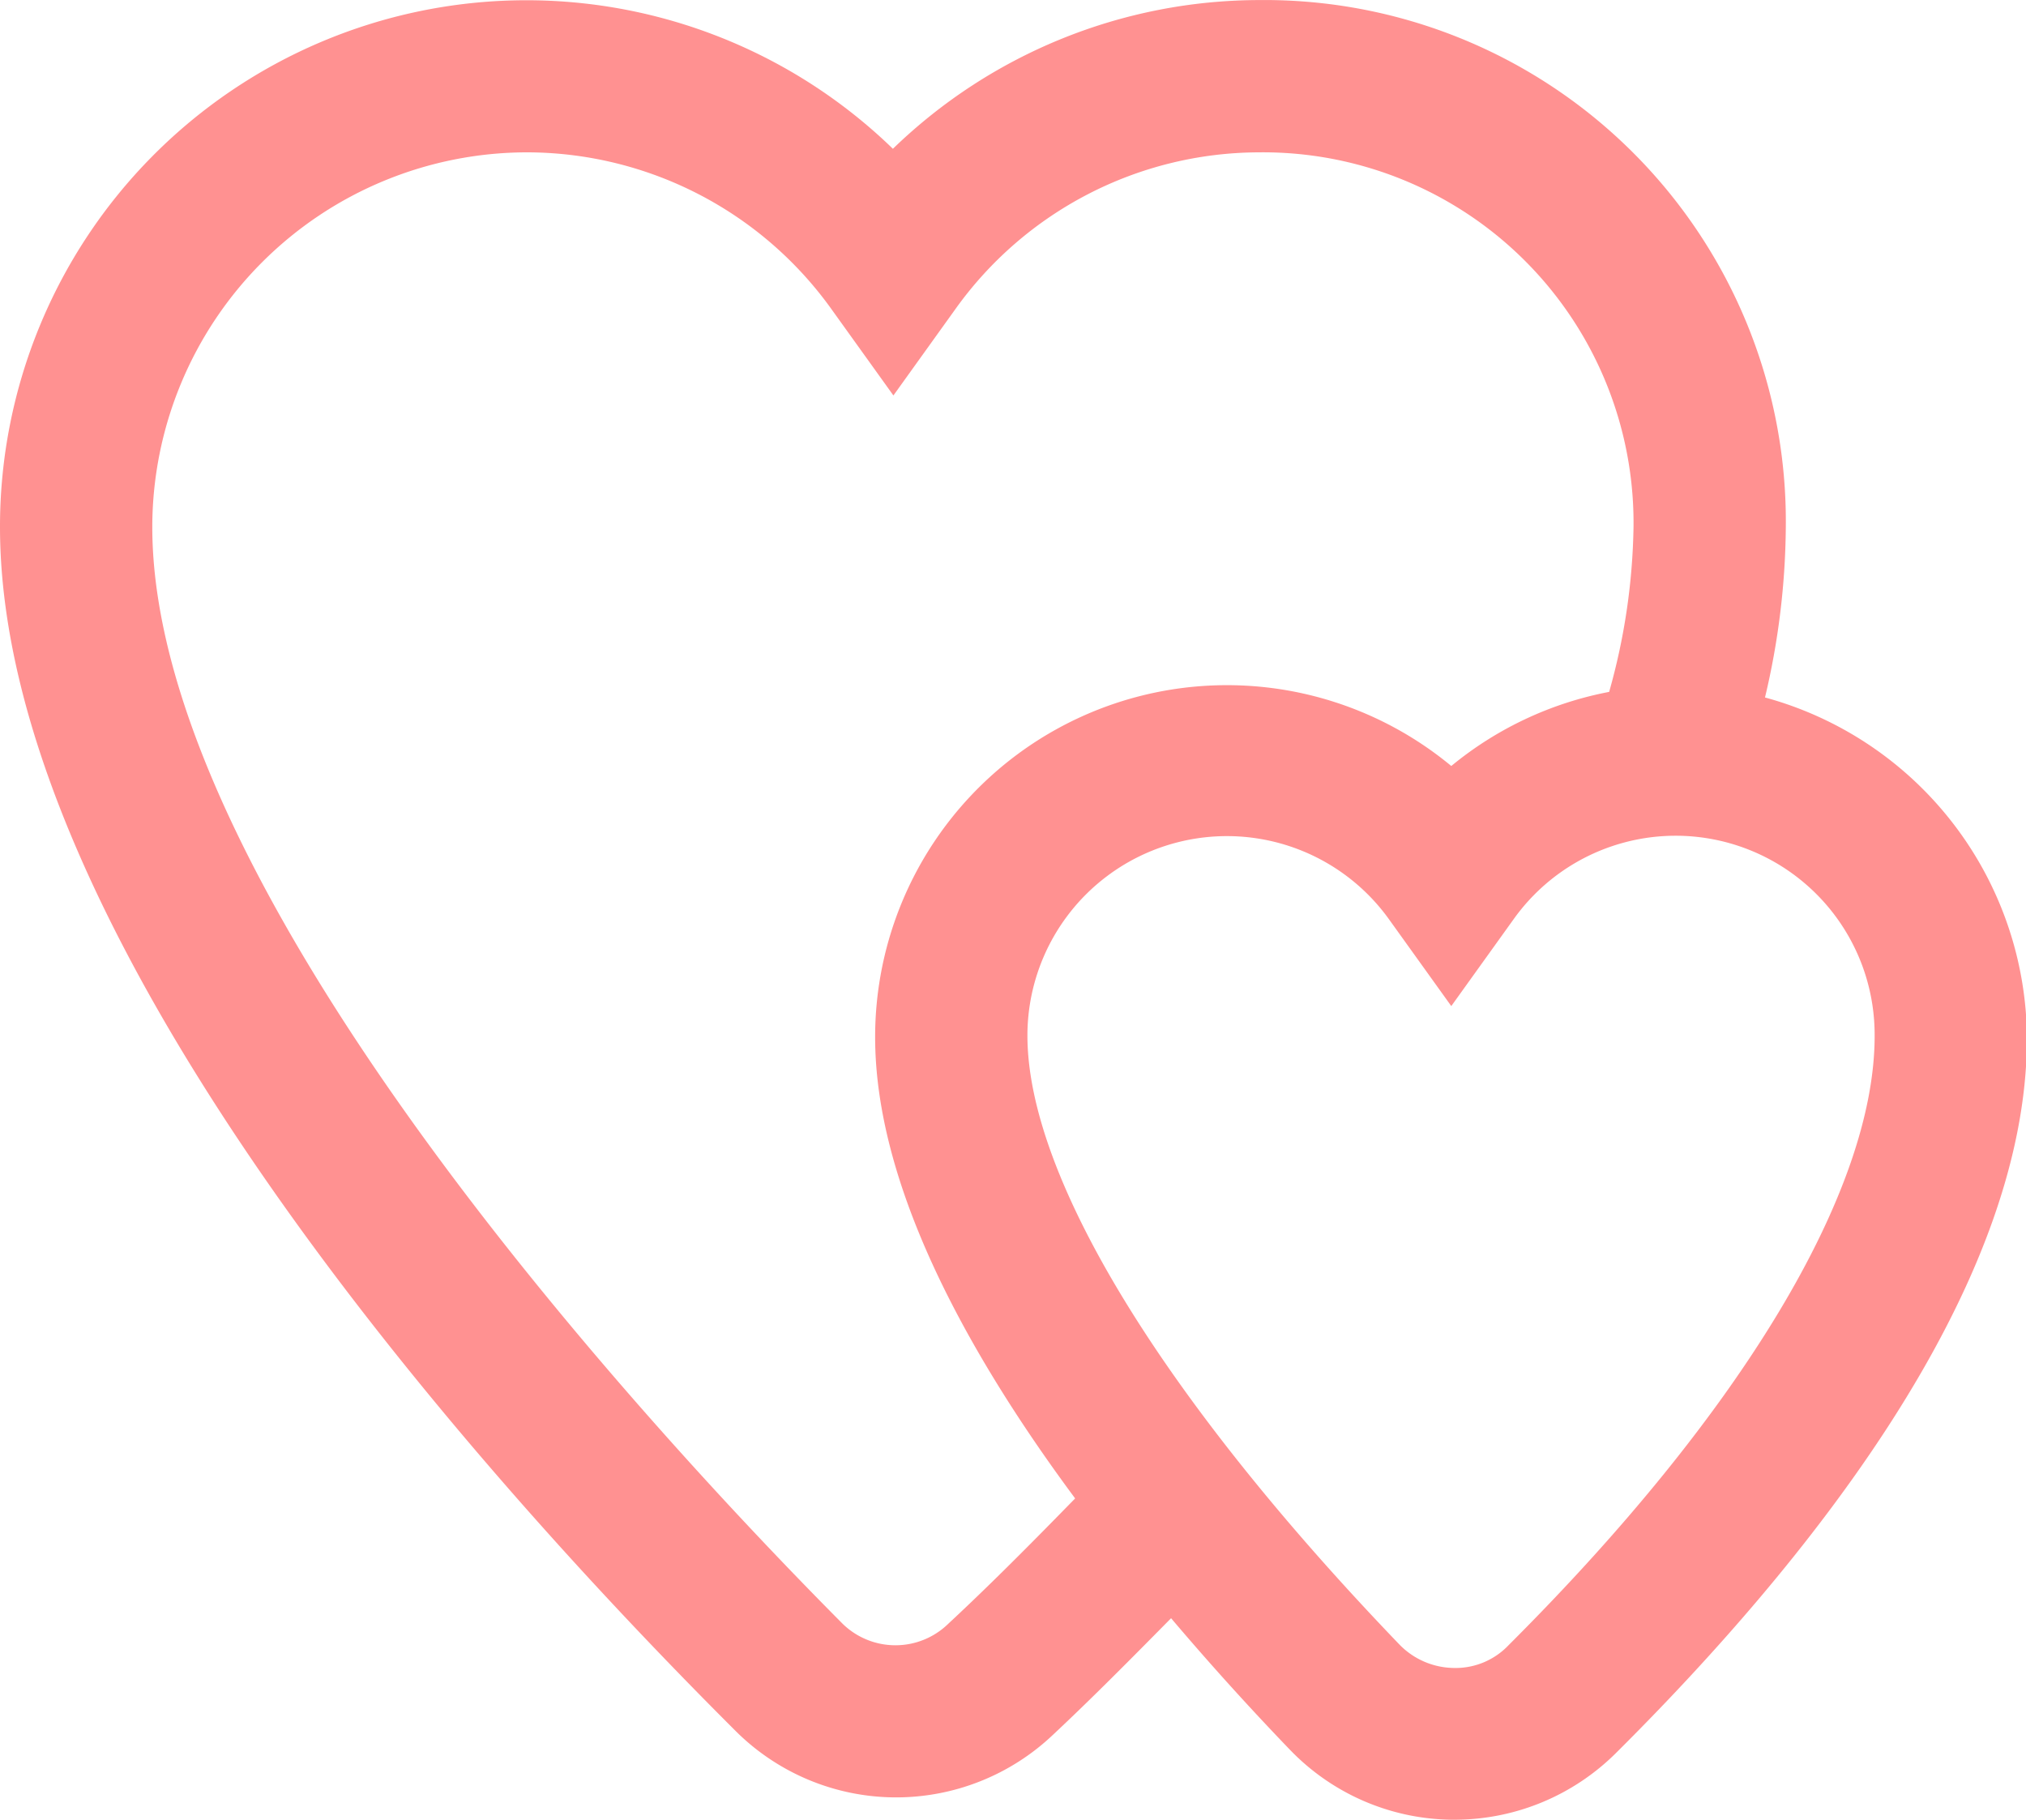 <?xml version="1.0" standalone="no"?><!DOCTYPE svg PUBLIC "-//W3C//DTD SVG 1.1//EN" "http://www.w3.org/Graphics/SVG/1.1/DTD/svg11.dtd"><svg class="icon" width="128px" height="114.98px" viewBox="0 0 1140 1024" version="1.1" xmlns="http://www.w3.org/2000/svg"><path d="M504.137 1011.432a128.248 128.248 0 0 0 88.26-35.132c22.565-21.137 44.558-43.416 66.552-65.695 22.279 26.278 44.844 51.128 66.837 73.978a128.248 128.248 0 0 0 90.83 39.417h1.714a128.819 128.819 0 0 0 91.116-37.703c105.397-104.826 231.36-259.637 231.075-402.738a199.941 199.941 0 0 0-147.385-191.086 425.303 425.303 0 0 0 11.711-95.972A293.342 293.342 0 0 0 708.362 0.017a296.769 296.769 0 0 0-205.939 83.69A296.198 296.198 0 0 0 0 296.501c0 228.504 259.066 522.988 413.592 677.228a127.962 127.962 0 0 0 90.545 37.703z m550.694-428.445c0 87.403-74.835 211.937-205.939 342.756a41.131 41.131 0 0 1-31.134 12.853 43.416 43.416 0 0 1-30.277-13.139c-133.103-138.53-209.367-263.065-209.367-342.756a112.253 112.253 0 0 1 203.654-65.124l34.847 48.557 34.847-48.557a111.967 111.967 0 0 1 203.368 65.124zM296.484 85.706a211.08 211.08 0 0 1 171.378 88.26l34.847 48.557 34.847-48.557A210.509 210.509 0 0 1 708.362 85.706a208.51 208.51 0 0 1 210.795 210.795 359.894 359.894 0 0 1-13.71 92.83 197.941 197.941 0 0 0-88.831 41.702 197.941 197.941 0 0 0-324.19 152.526c0 81.69 49.414 174.52 112.538 259.637-23.422 23.993-47.129 47.986-71.407 70.551a42.559 42.559 0 0 1-59.411 0C383.03 822.06 85.689 508.438 85.689 296.501A211.08 211.08 0 0 1 296.484 85.706z" fill="#FF9191" /></svg>